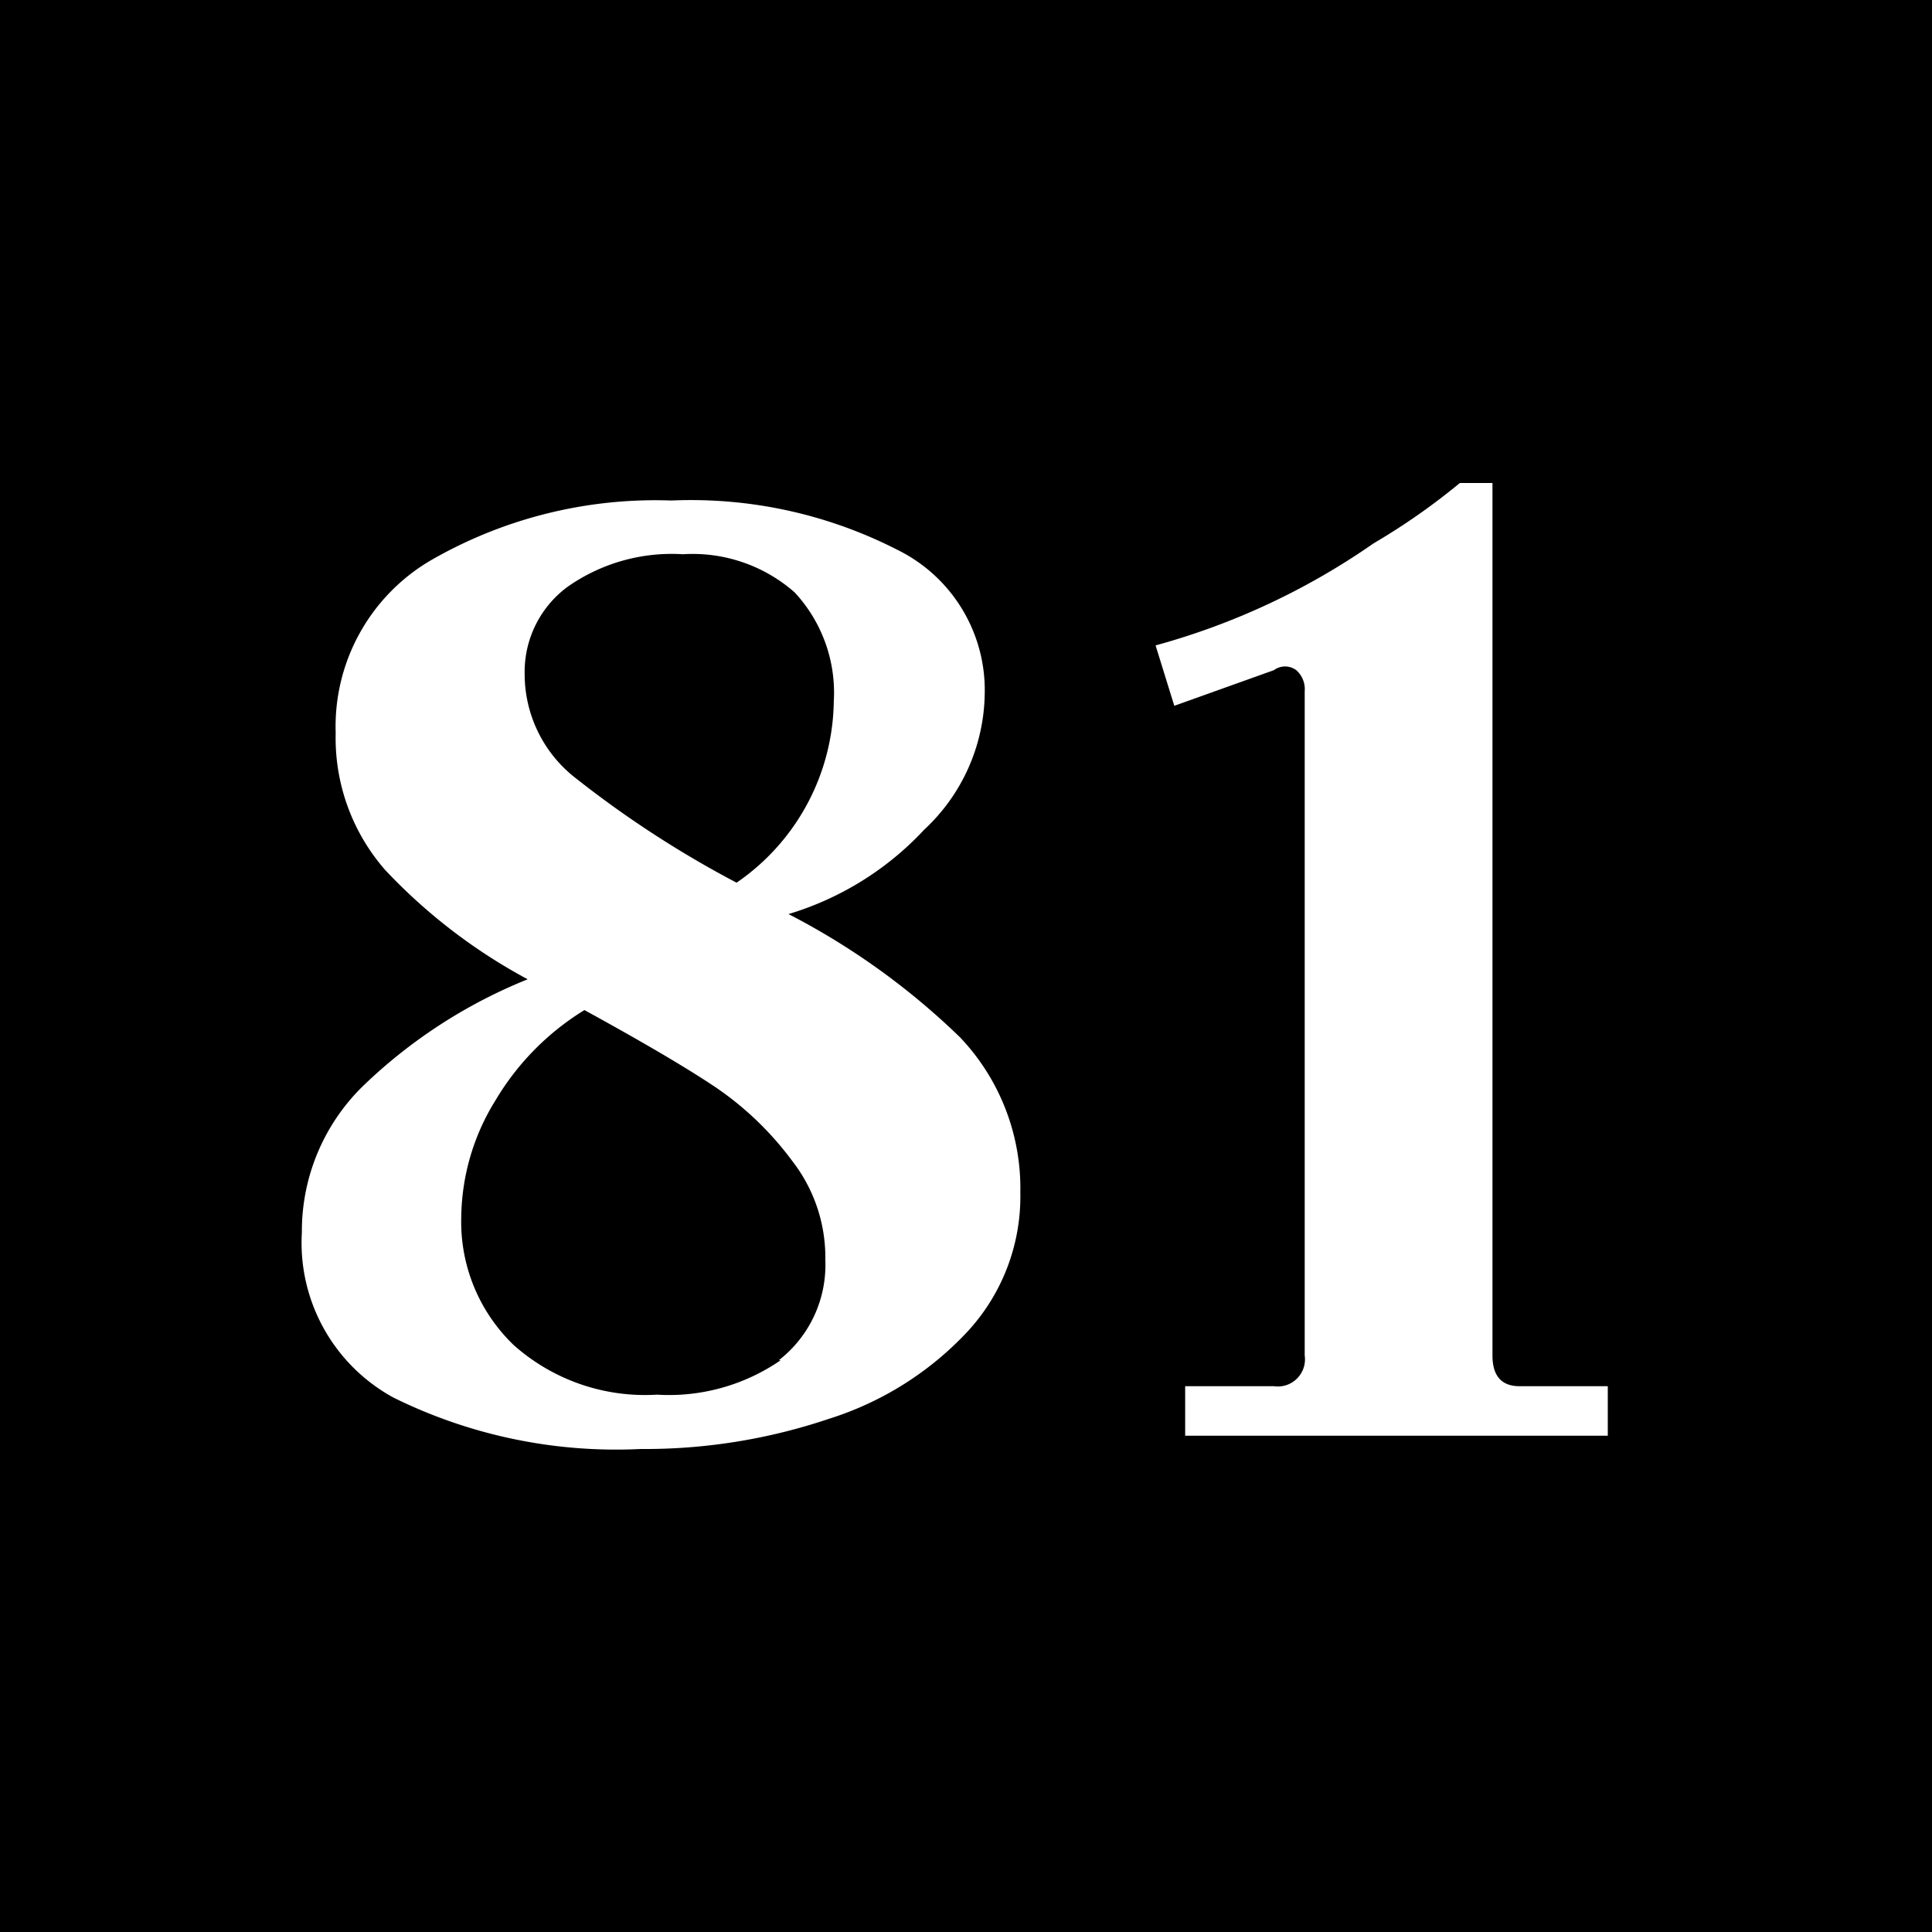<svg id="Layer_1" data-name="Layer 1" xmlns="http://www.w3.org/2000/svg" viewBox="0 0 32 32"><defs><style>.cls-1{fill:#fff;}</style></defs><path d="M32,0H0V32H32Z"/><path class="cls-1" d="M15.9,17.18a3.63,3.63,0,0,1,1,2.57,3.3,3.3,0,0,1-.87,2.3,5.32,5.32,0,0,1-2.3,1.45,9.54,9.54,0,0,1-3.12.5,8.32,8.32,0,0,1-4.09-.85A2.92,2.92,0,0,1,5,20.41,3.36,3.36,0,0,1,6,18a8.49,8.49,0,0,1,2.74-1.78,9.22,9.22,0,0,1-2.36-1.81,3.32,3.32,0,0,1-.82-2.27A3.19,3.19,0,0,1,7.12,9.29a7.45,7.45,0,0,1,4-1,7.5,7.5,0,0,1,3.75.82,2.59,2.59,0,0,1,1.44,2.39,3.13,3.13,0,0,1-1,2.24,5.06,5.06,0,0,1-2.25,1.4A11.92,11.92,0,0,1,15.9,17.18Zm-3,5.35a2,2,0,0,0,.77-1.66,2.6,2.6,0,0,0-.54-1.63A5.25,5.25,0,0,0,11.84,18c-.51-.34-1.23-.76-2.16-1.27a4.37,4.37,0,0,0-1.47,1.49,3.74,3.74,0,0,0-.57,1.93,2.83,2.83,0,0,0,.87,2.13,3.27,3.27,0,0,0,2.37.82A3.26,3.26,0,0,0,12.93,22.53ZM9.4,9.72a1.75,1.75,0,0,0-.71,1.44,2.18,2.18,0,0,0,.86,1.74,17.23,17.23,0,0,0,2.65,1.72,3.7,3.7,0,0,0,1.61-3,2.44,2.44,0,0,0-.65-1.81,2.56,2.56,0,0,0-1.85-.63A3,3,0,0,0,9.4,9.72Z"/><path class="cls-1" d="M22.75,9a10.93,10.93,0,0,0,1.43-1h.54V22.45q0,.51.45.51l1.46,0v.82h-7v-.82l1.47,0a.45.45,0,0,0,.51-.51v-11a.42.42,0,0,0-.14-.35.31.31,0,0,0-.37,0l-1.65.59-.31-1A11.72,11.72,0,0,0,22.75,9Z"/></svg>